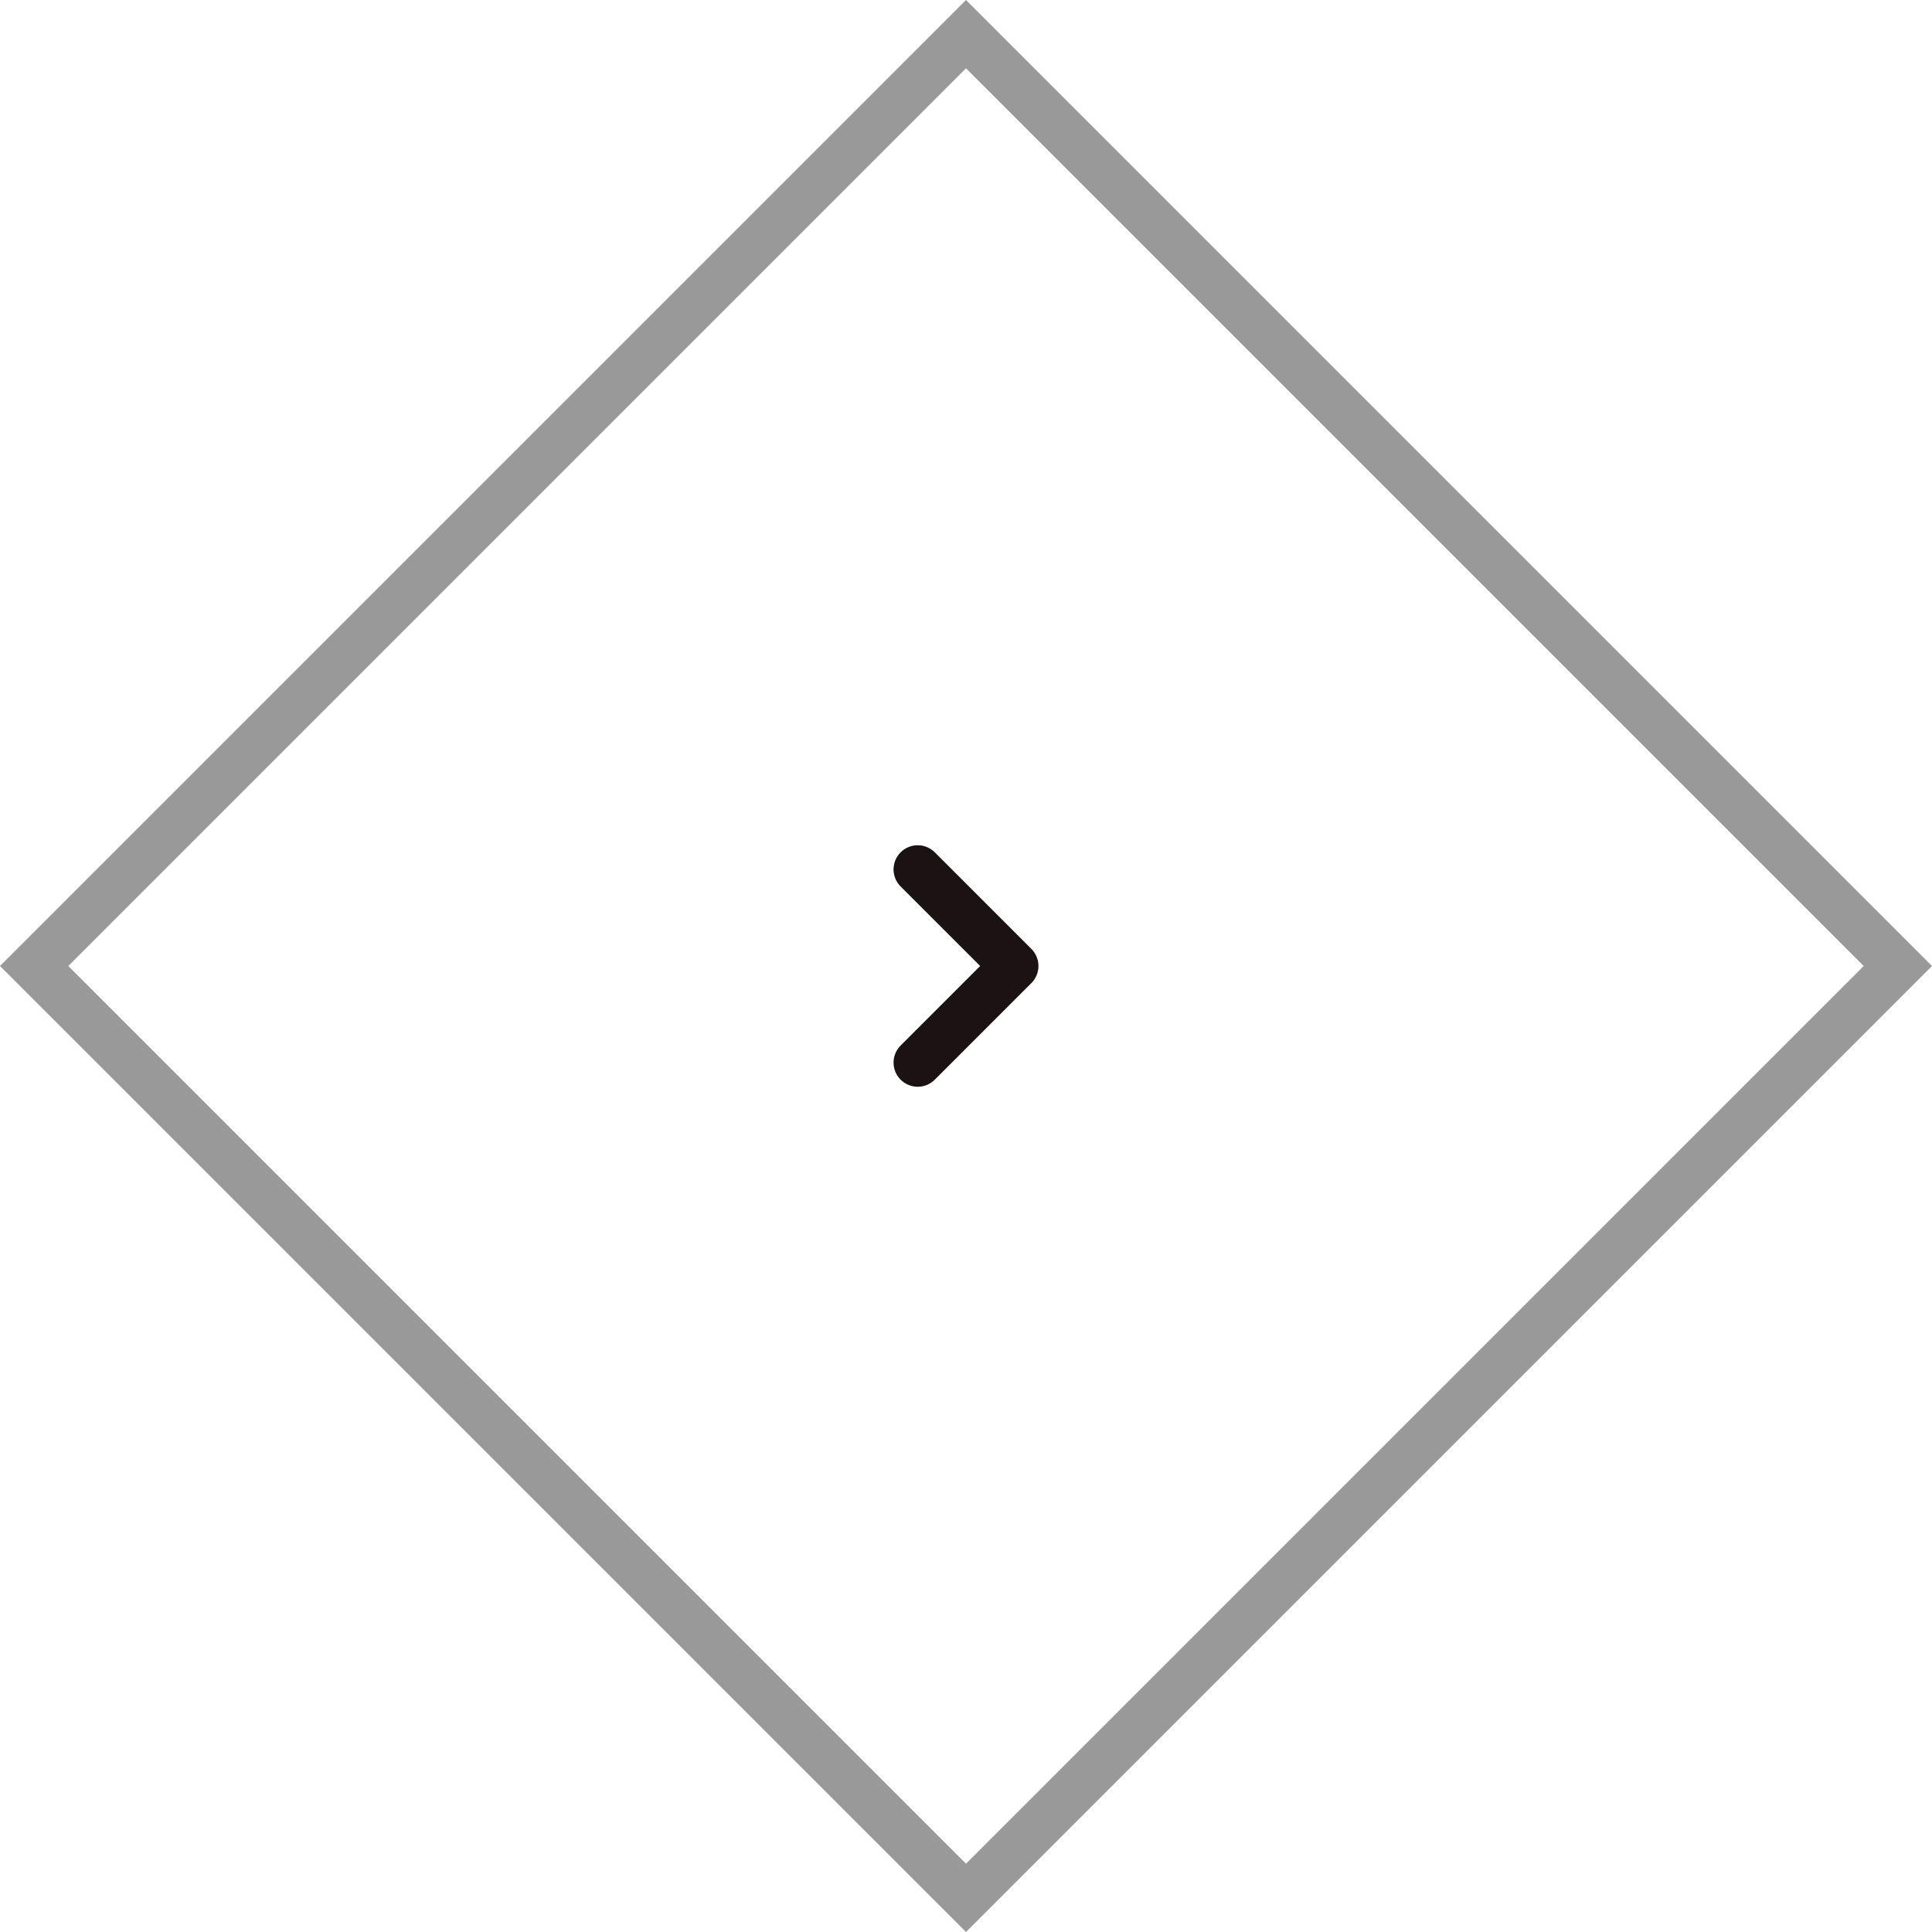 <svg width="80" height="80" viewBox="0 0 80 80" fill="none" xmlns="http://www.w3.org/2000/svg">
<path d="M1.414 40L40 1.414L78.586 40L40 78.586L1.414 40Z" stroke="black" stroke-opacity="0.4" stroke-width="2"/>
<path d="M38 36L42 40L38 44" stroke="#1B1213" stroke-width="2" stroke-linecap="round" stroke-linejoin="round"/>
</svg>
